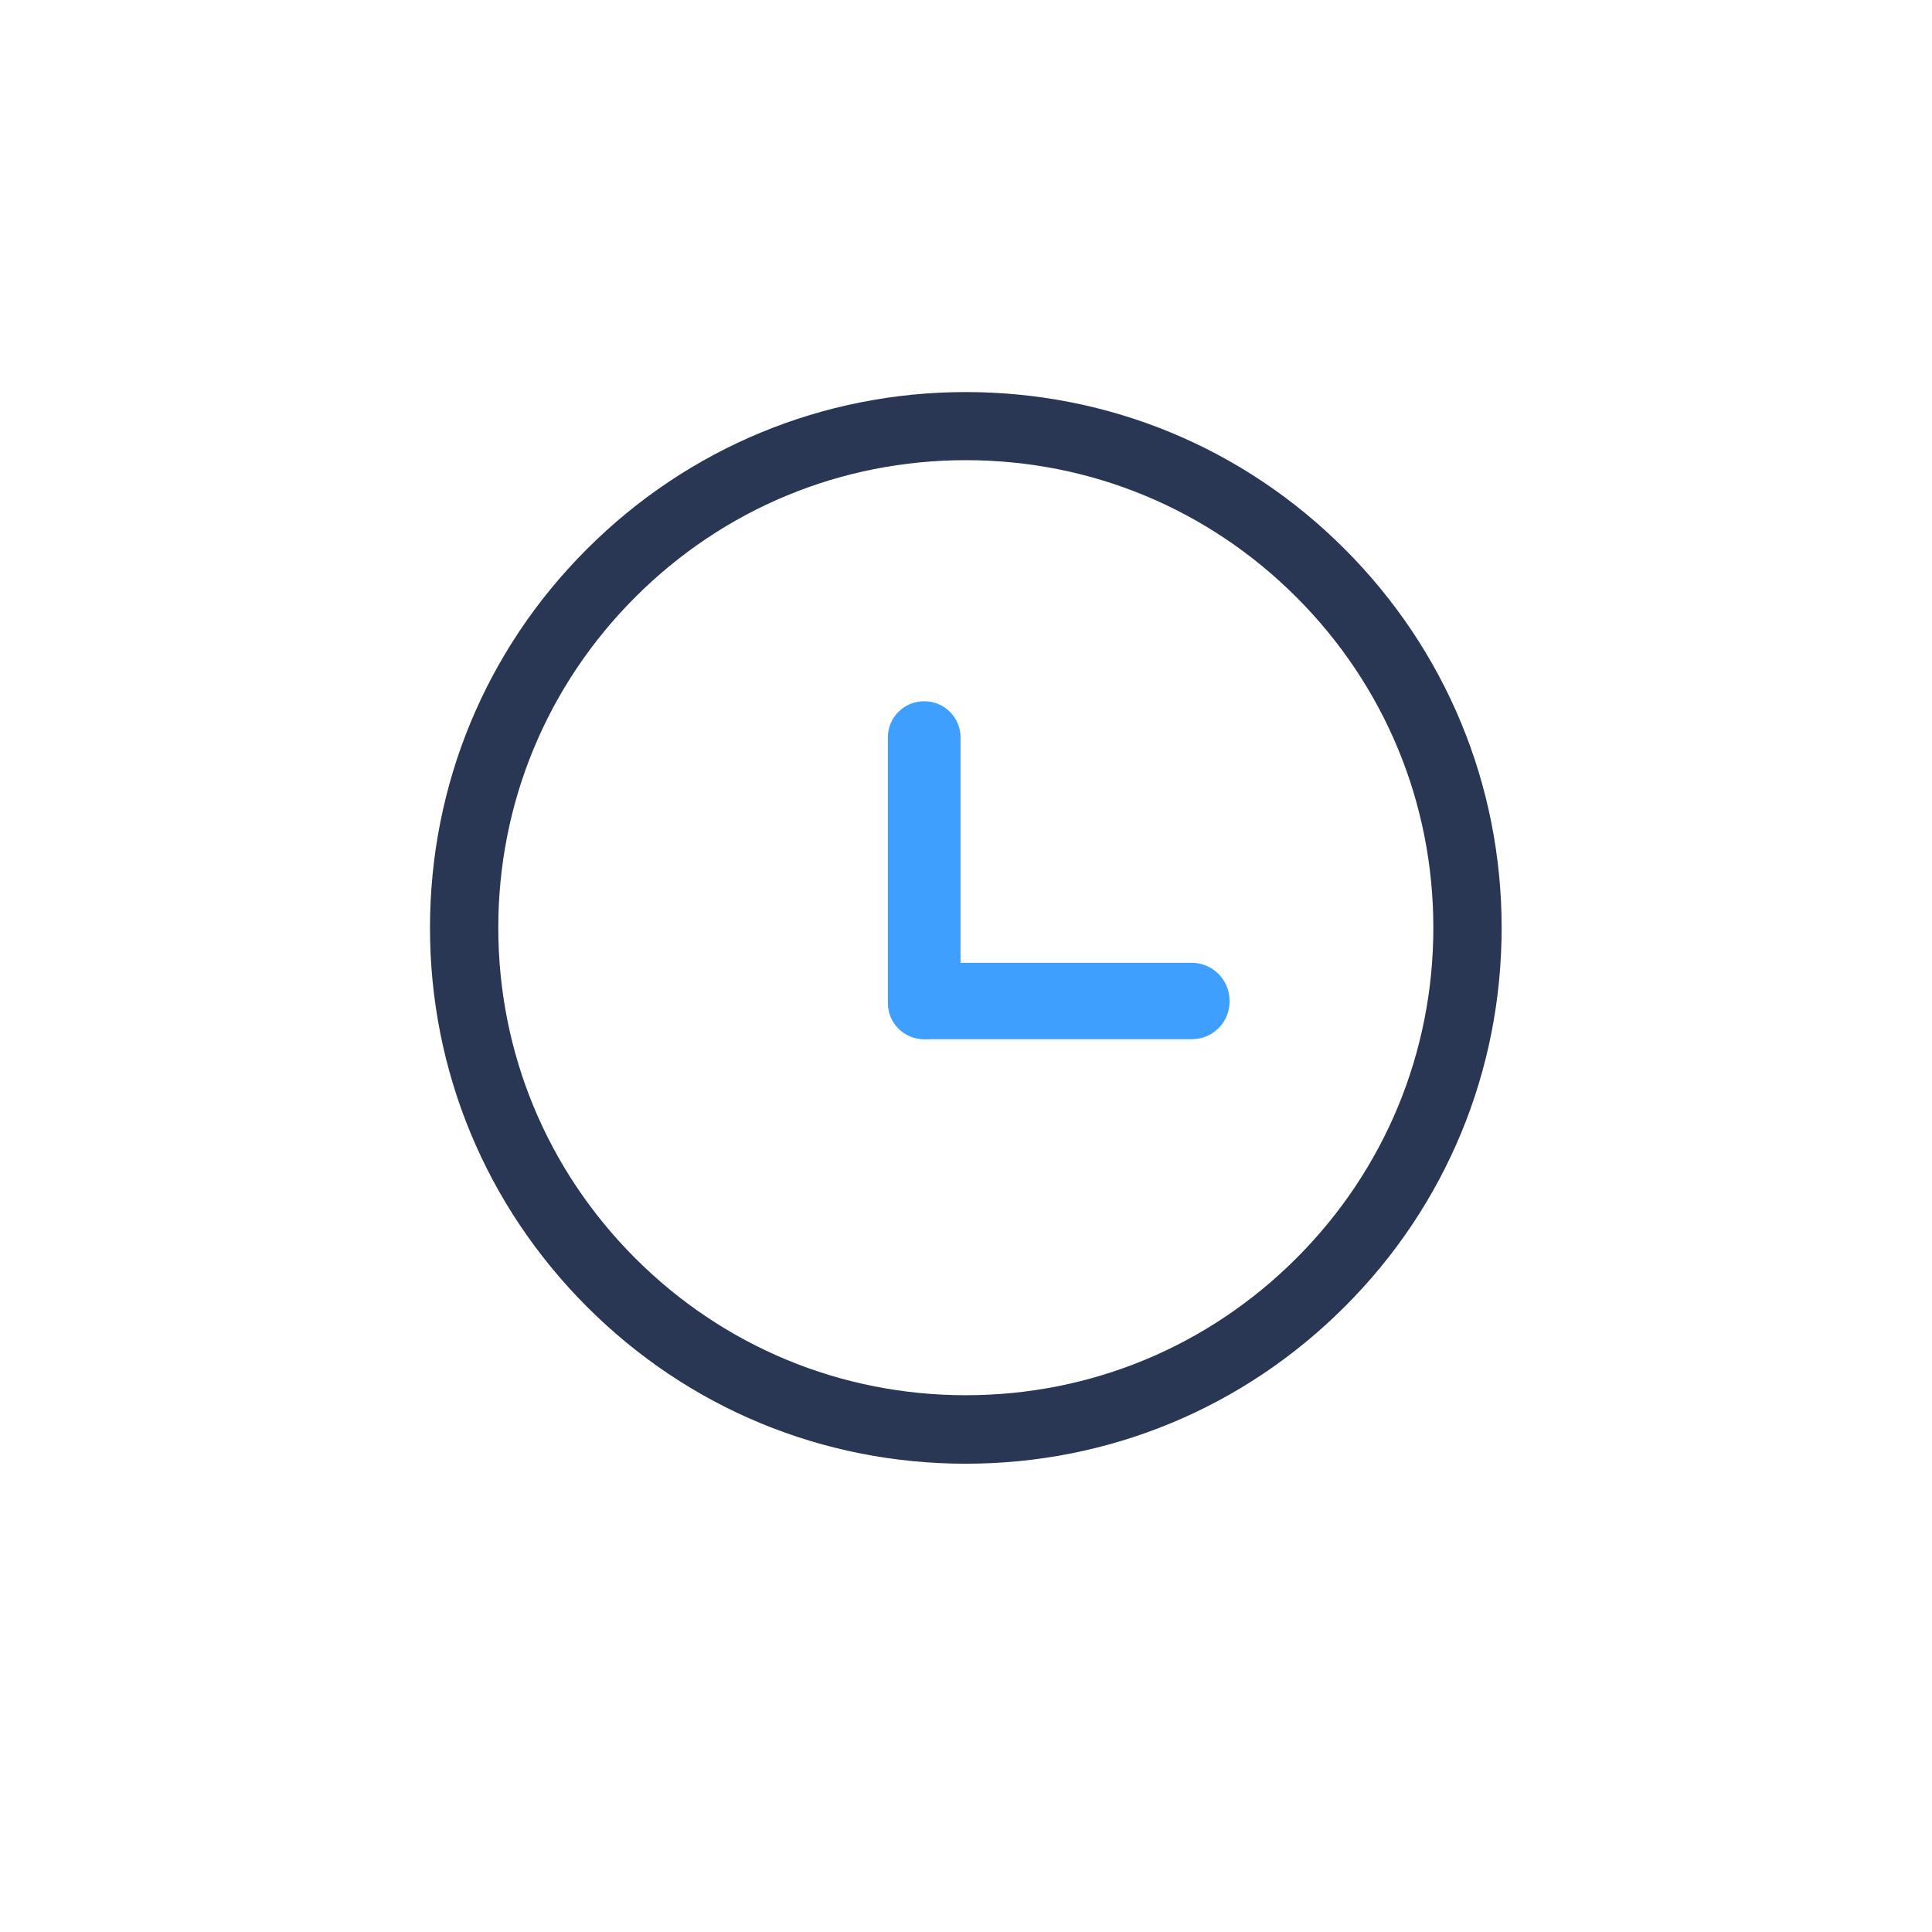 <?xml version="1.0" encoding="utf-8"?>
<!-- Generator: Adobe Illustrator 23.0.3, SVG Export Plug-In . SVG Version: 6.00 Build 0)  -->
<svg version="1.1" id="图层_1" xmlns="http://www.w3.org/2000/svg" xmlns:xlink="http://www.w3.org/1999/xlink" x="0px" y="0px"
	 viewBox="0 0 1024 1024" style="enable-background:new 0 0 1024 1024;" xml:space="preserve">
<style type="text/css">
	.st0{fill:#293754;}
	.st1{fill:#3F9FFF;}
</style>
<g>
	<path class="st0" d="M511.9,775.8c-75.9,0-147.2-29.5-200.8-83.2c-53.6-53.6-83.2-125-83.2-200.8s29.5-147.2,83.2-200.8
		c53.6-53.6,125-83.2,200.8-83.2s147.2,29.5,200.8,83.2c53.6,53.6,83.2,125,83.2,200.8s-29.5,147.2-83.2,200.8
		C659.1,746.2,587.8,775.8,511.9,775.8z M511.9,243.9c-66.2,0-128.4,25.8-175.2,72.6s-72.6,109-72.6,175.2
		c0,66.2,25.8,128.4,72.6,175.2c46.8,46.8,109,72.6,175.2,72.6s128.4-25.8,175.2-72.6c46.8-46.8,72.6-109,72.6-175.2
		c0-66.2-25.8-128.4-72.6-175.2C640.3,269.7,578.1,243.9,511.9,243.9z"/>
	<path class="st1" d="M490,550.8h-0.3c-10.5,0-19.1-8.5-19.1-19.1V390.8c0-10.5,8.5-19.1,19.1-19.1h0.3c10.5,0,19.1,8.5,19.1,19.1
		v140.9C509.1,542.3,500.6,550.8,490,550.8z"/>
	<path class="st1" d="M631.7,550.8H490.8c-11.1,0-20.1-9-20.1-20.1v-0.3c0-11.1,9-20.1,20.1-20.1h140.8c11.1,0,20.1,9,20.1,20.1v0.3
		C651.8,541.8,642.8,550.8,631.7,550.8z"/>
</g>
</svg>
